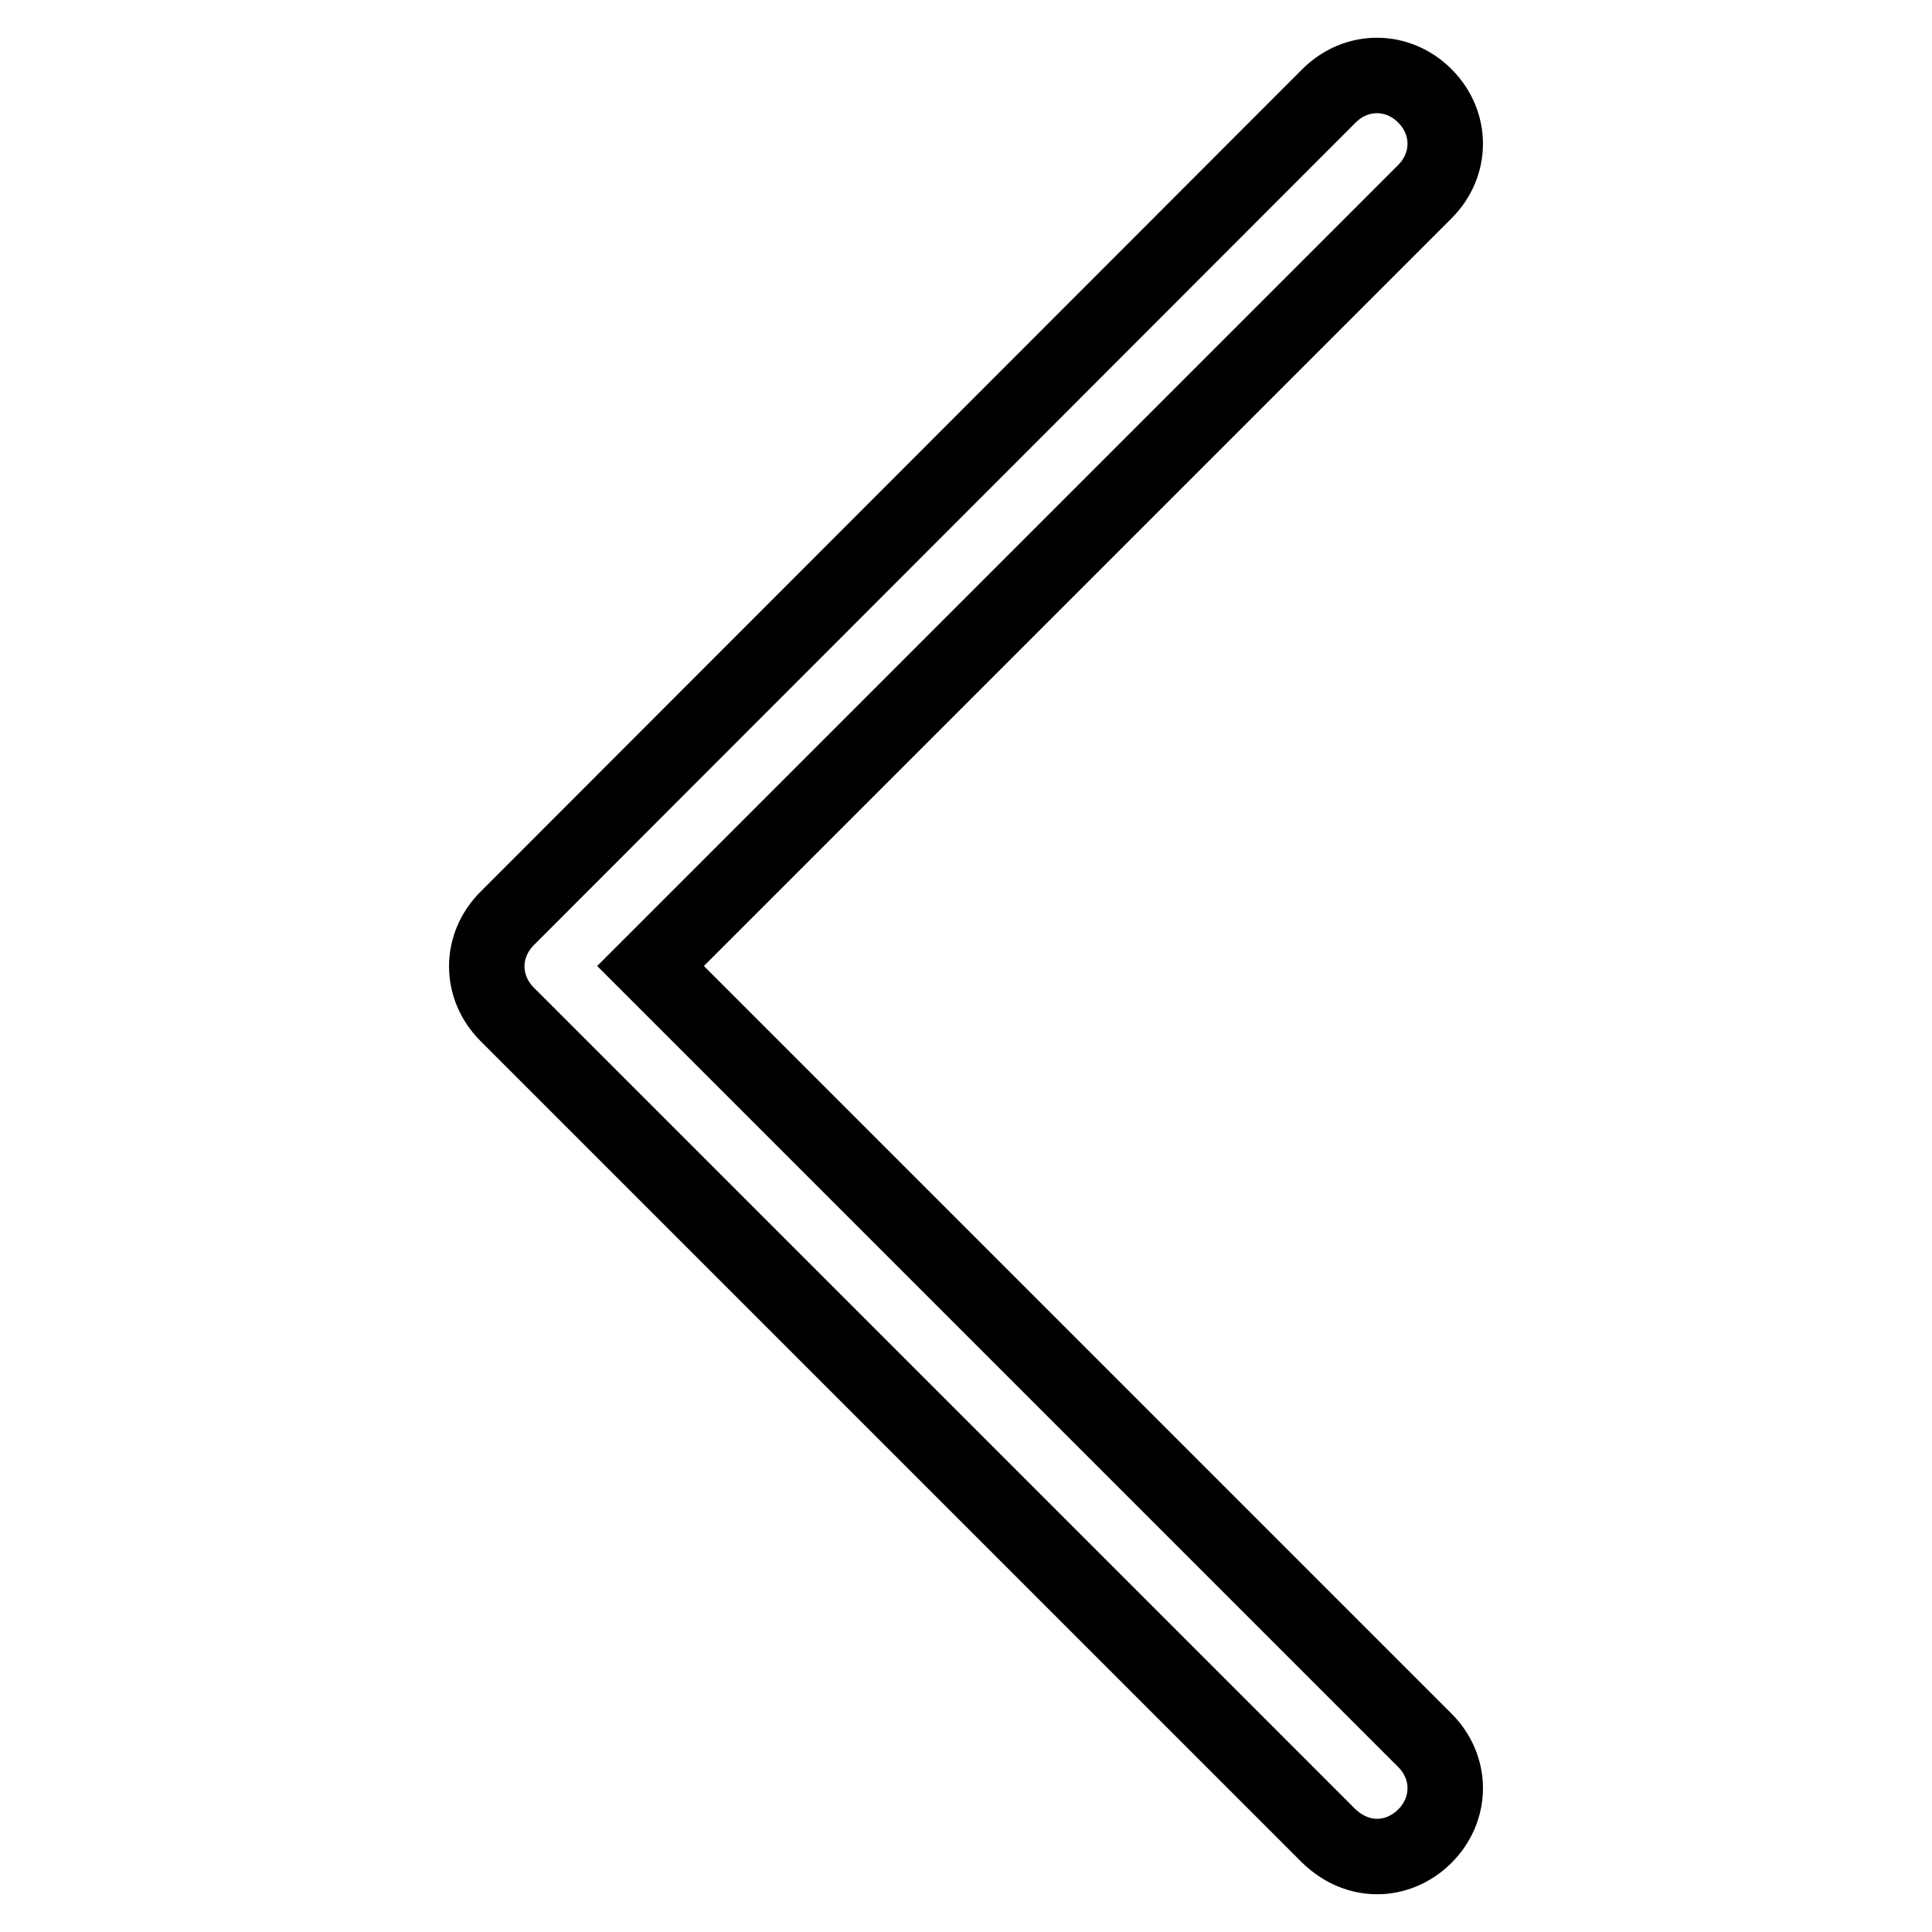 <?xml version="1.0" encoding="utf-8"?>
<!-- Svg Vector Icons : http://www.onlinewebfonts.com/icon -->
<!DOCTYPE svg PUBLIC "-//W3C//DTD SVG 1.1//EN" "http://www.w3.org/Graphics/SVG/1.1/DTD/svg11.dtd">
<svg version="1.1" xmlns="http://www.w3.org/2000/svg" xmlns:xlink="http://www.w3.org/1999/xlink" x="0px" y="0px" viewBox="0 0 256 256" enable-background="new 0 0 256 256" xml:space="preserve">
<g> <path stroke-width="10" fill-opacity="0" stroke="#000000"  d="M182.5,246c-2.3,0-4.5-0.9-6.4-2.7L67.2,134.4c-3.6-3.6-3.6-9.1,0-12.7L176.1,12.7c3.6-3.6,9.1-3.6,12.7,0 c3.6,3.6,3.6,9.1,0,12.7L86.2,128l102.6,102.6c3.6,3.6,3.6,9.1,0,12.7C187,245.1,184.7,246,182.5,246z"/></g>
</svg>